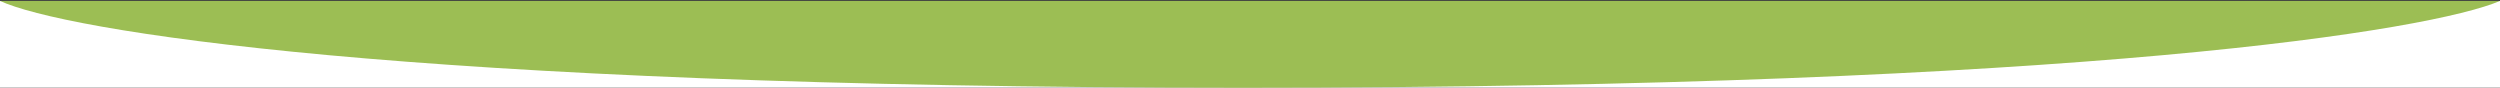 <svg width="1728" height="61" viewBox="0 0 1728 61" fill="none" xmlns="http://www.w3.org/2000/svg">
<rect x="0" y="0" width="1728" height="61" fill="#333333" stroke="none"/>
<rect x="1728" y="60.647" width="1728" height="60" transform="rotate(-180 1728 60.647)" fill="white"/>
<path d="M859.173 60.647C1442.25 60.647 1681.34 20.647 1728 0.647L5.24537e-06 0.647C43.441 20.647 276.094 60.647 859.173 60.647Z" fill="#9CBE54"/>
</svg>
